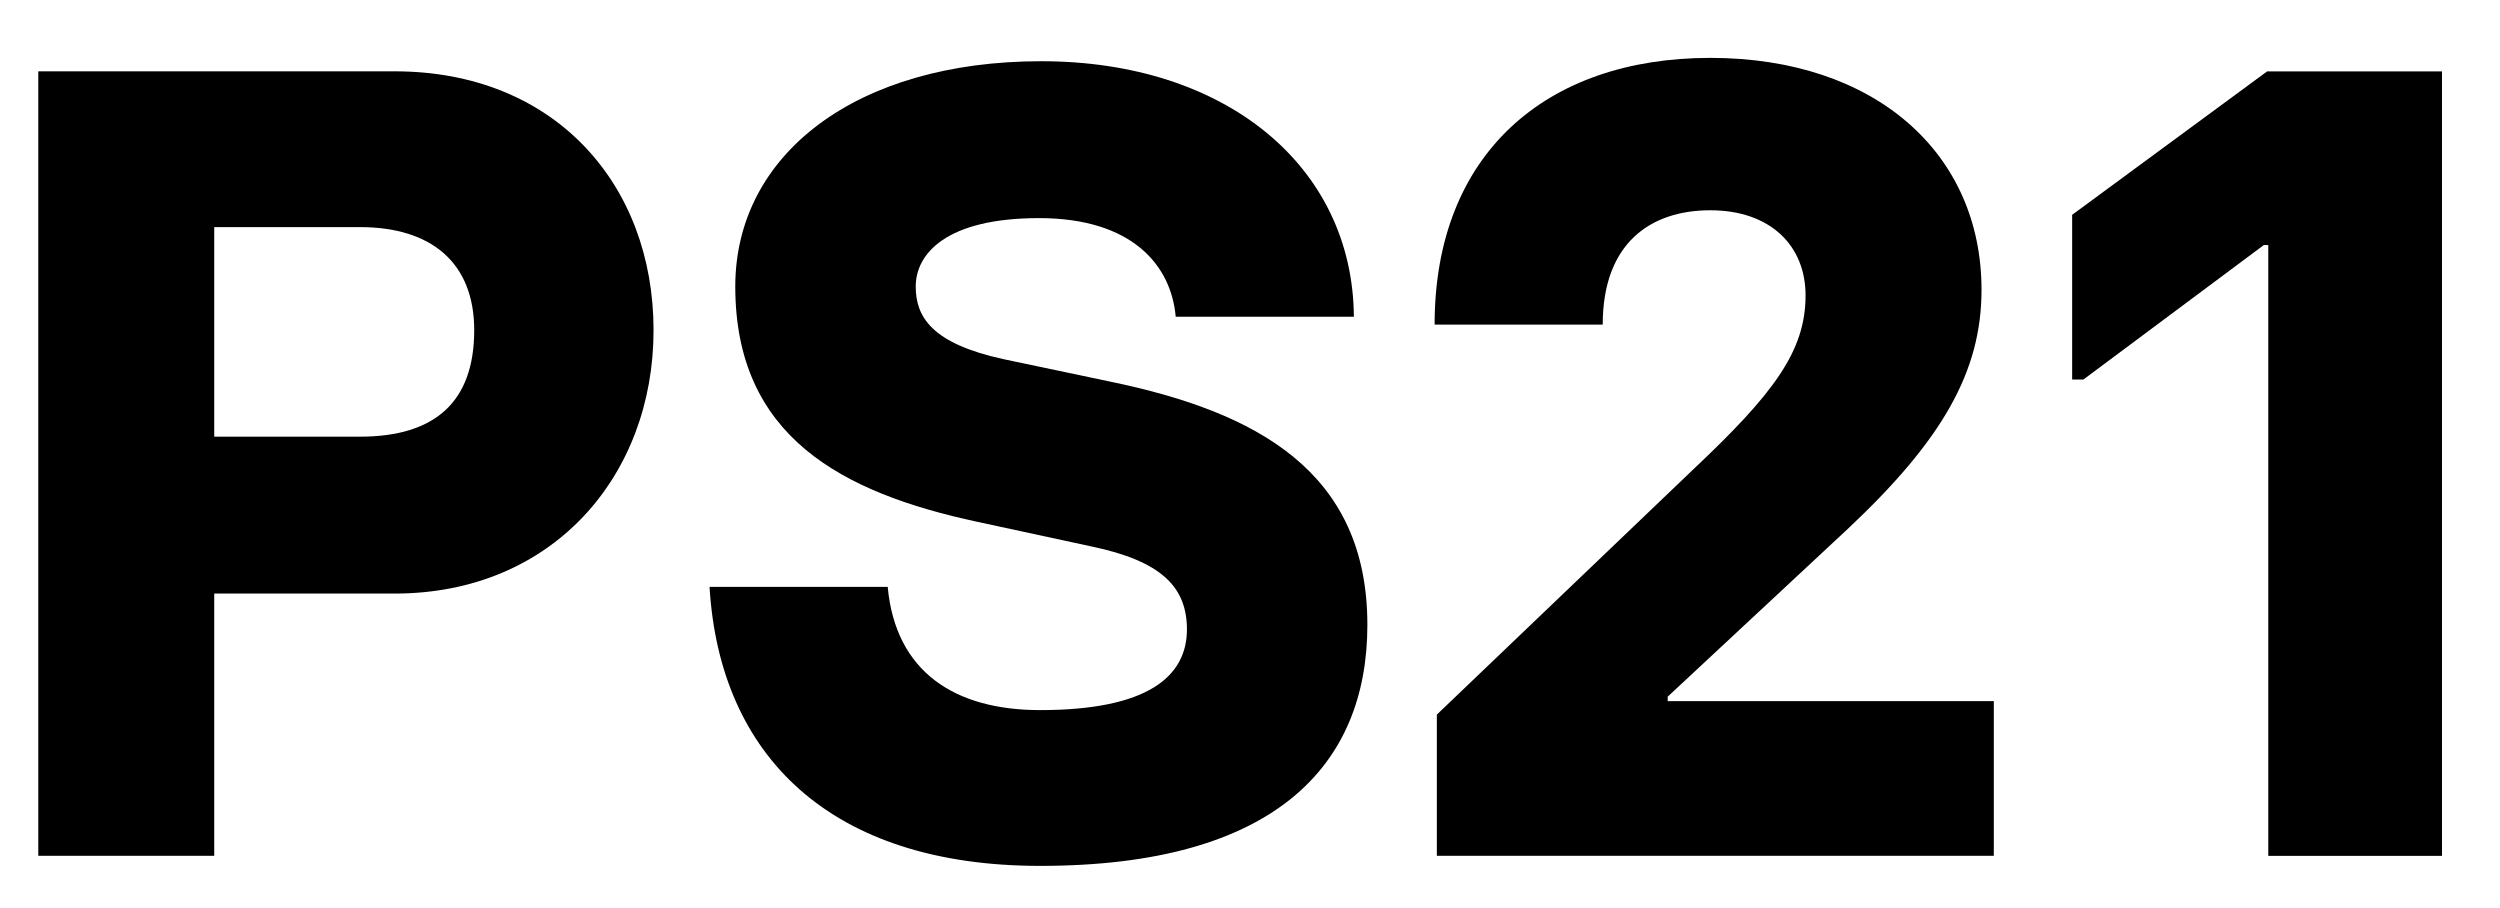 <?xml version="1.0" encoding="UTF-8"?>
<svg id="Capa_1" xmlns="http://www.w3.org/2000/svg" version="1.1" viewBox="0 0 606 220">
  <!-- Generator: Adobe Illustrator 29.0.1, SVG Export Plug-In . SVG Version: 2.1.0 Build 192)  -->
  <path d="M9.28,17.29h86.39c38.85,0,62.75,27.44,62.75,62.75s-24.45,63.84-62.75,63.84h-43.74v63.57H9.28V17.29ZM87.24,105.85c18.2,0,27.71-8.42,27.71-25.81,0-16.3-10.32-24.99-27.71-24.99h-35.31v50.8h35.31Z"/>
  <path d="M171.99,142.25h43.19c1.9,20.65,16.3,29.88,36.94,29.88,26.08,0,35.59-8.15,35.59-19.56,0-10.32-6.25-16.57-23.09-20.1l-27.71-5.98c-32.87-7.06-58.68-20.65-58.68-57.05,0-32.05,29.34-54.6,74.16-54.6s75.52,25.54,75.79,61.94h-43.19c-1.09-12.5-10.59-23.91-33.14-23.91s-29.88,8.69-29.88,16.57c0,7.33,3.8,13.85,21.46,17.66l25.81,5.43c35.31,7.33,62.21,21.73,62.21,58.95,0,33.96-22.28,58.41-79.32,58.41-50.8,0-77.69-26.62-80.14-67.64Z"/>
  <path d="M348.29,173.22l62.21-59.49c19.29-18.2,27.17-28.52,27.17-42.11,0-12.22-8.69-20.65-23.09-20.65s-26.08,7.88-26.08,27.71h-40.75c0-41.29,26.89-64.65,66.83-64.65s65.74,23.09,65.74,56.23c0,19.83-9.51,36.4-32.33,57.86l-43.74,40.75v1.09h79.05v37.49h-135.01v-34.23Z"/>
  <path d="M549.84,59.4h-1.09l-43.74,32.6h-2.72v-39.93l47.27-34.77h42.38v190.16h-42.11V59.4Z"/>
</svg>
